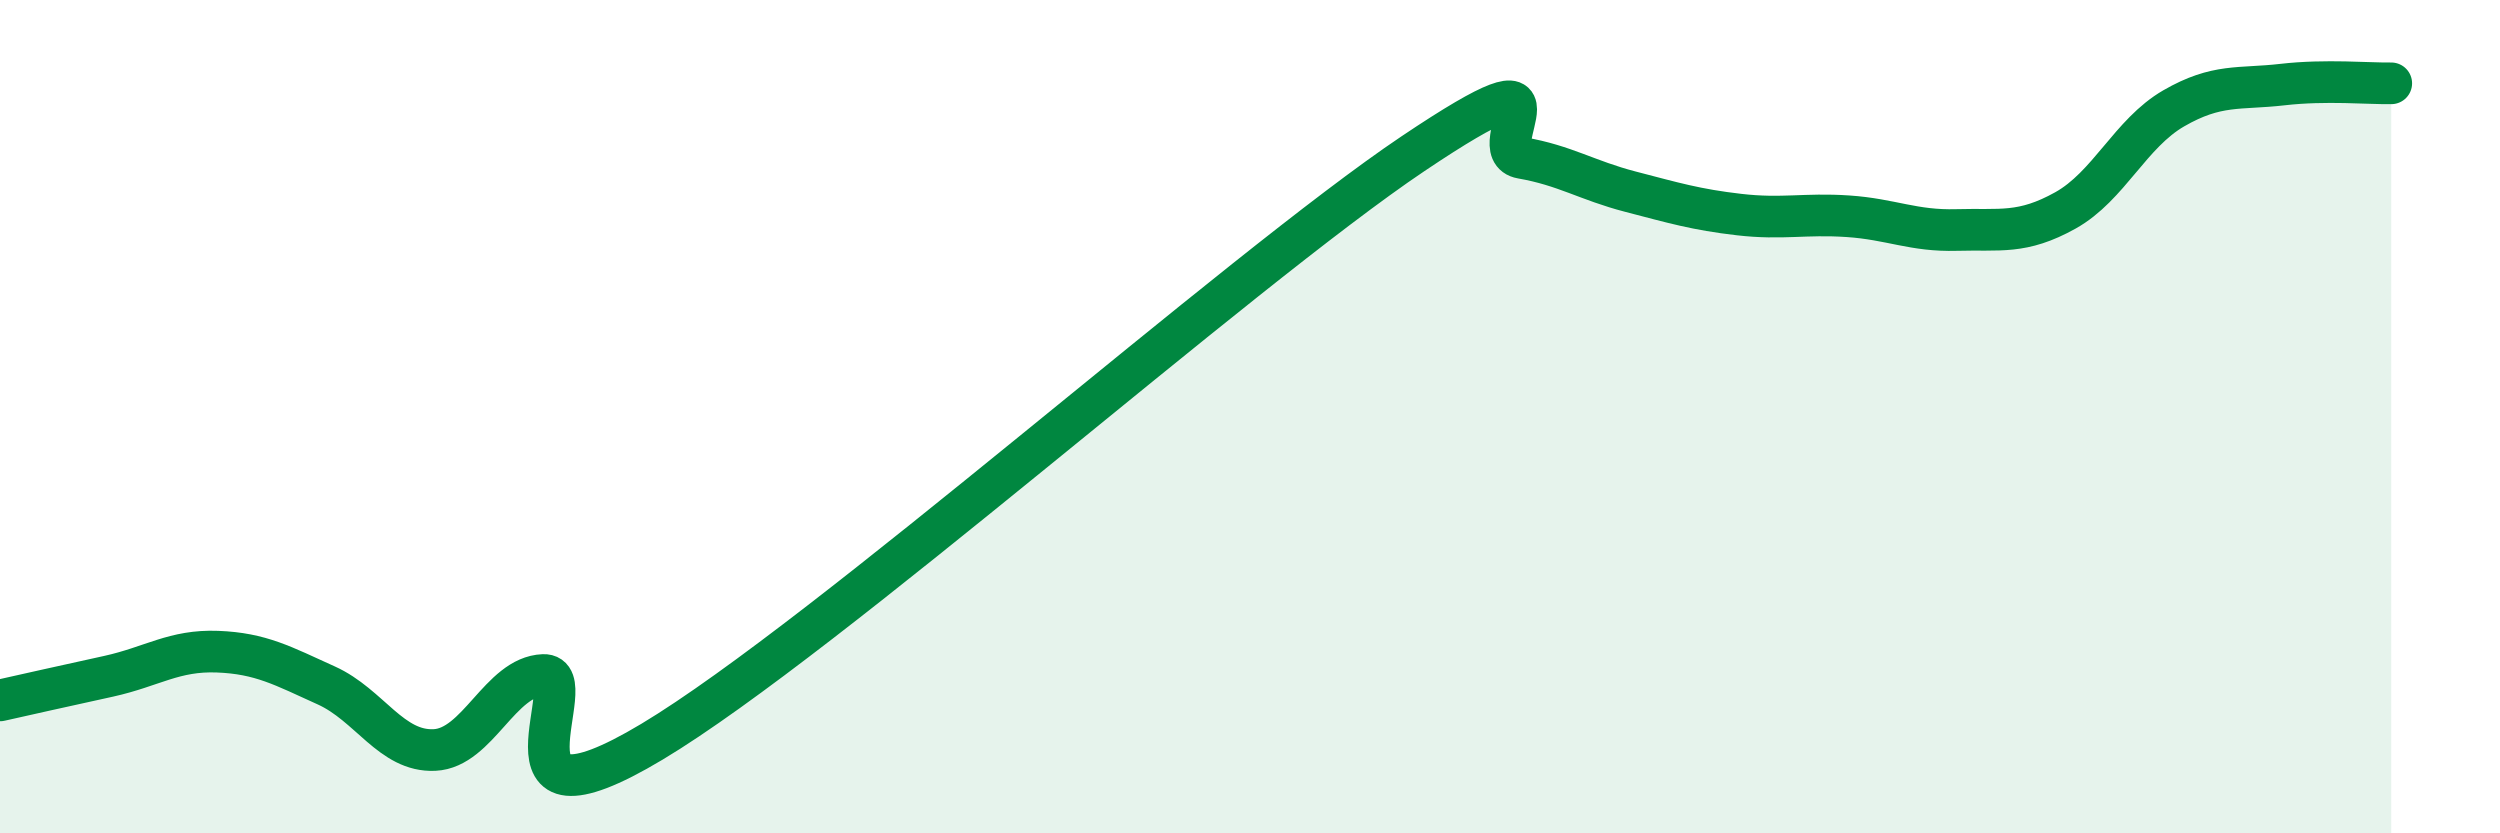 
    <svg width="60" height="20" viewBox="0 0 60 20" xmlns="http://www.w3.org/2000/svg">
      <path
        d="M 0,16.81 C 0.52,16.69 1.57,16.46 2.61,16.23 C 3.65,16 4.18,15.6 5.22,15.64 C 6.26,15.68 6.79,15.98 7.83,16.45 C 8.87,16.92 9.39,18.05 10.43,18 C 11.47,17.95 12,16.24 13.04,16.2 C 14.08,16.16 11.48,20.3 15.65,17.8 C 19.82,15.3 29.74,6.49 33.91,3.69 C 38.08,0.89 35.48,3.61 36.52,3.79 C 37.56,3.97 38.09,4.33 39.13,4.6 C 40.17,4.87 40.7,5.03 41.74,5.15 C 42.78,5.27 43.31,5.12 44.35,5.19 C 45.39,5.26 45.92,5.55 46.96,5.52 C 48,5.49 48.53,5.63 49.57,5.05 C 50.61,4.47 51.13,3.2 52.17,2.6 C 53.21,2 53.74,2.15 54.78,2.03 C 55.82,1.91 56.87,2.01 57.39,2L57.39 20L0 20Z"
        fill="#008740"
        opacity="0.1"
        stroke-linecap="round"
        stroke-linejoin="round"
      />
      <path
        d="M 0,16.81 C 0.52,16.69 1.57,16.46 2.61,16.23 C 3.65,16 4.18,15.6 5.22,15.64 C 6.26,15.68 6.79,15.98 7.83,16.45 C 8.87,16.92 9.39,18.05 10.43,18 C 11.47,17.95 12,16.24 13.04,16.2 C 14.08,16.16 11.48,20.3 15.65,17.8 C 19.82,15.3 29.74,6.49 33.91,3.69 C 38.08,0.89 35.48,3.61 36.52,3.79 C 37.56,3.97 38.09,4.33 39.13,4.6 C 40.17,4.87 40.7,5.03 41.74,5.15 C 42.78,5.27 43.31,5.12 44.35,5.19 C 45.39,5.26 45.92,5.55 46.96,5.52 C 48,5.49 48.53,5.63 49.57,5.05 C 50.61,4.47 51.13,3.2 52.17,2.6 C 53.21,2 53.74,2.15 54.78,2.03 C 55.82,1.91 56.87,2.01 57.39,2"
        stroke="#008740"
        stroke-width="1"
        fill="none"
        stroke-linecap="round"
        stroke-linejoin="round"
      />
    </svg>
  